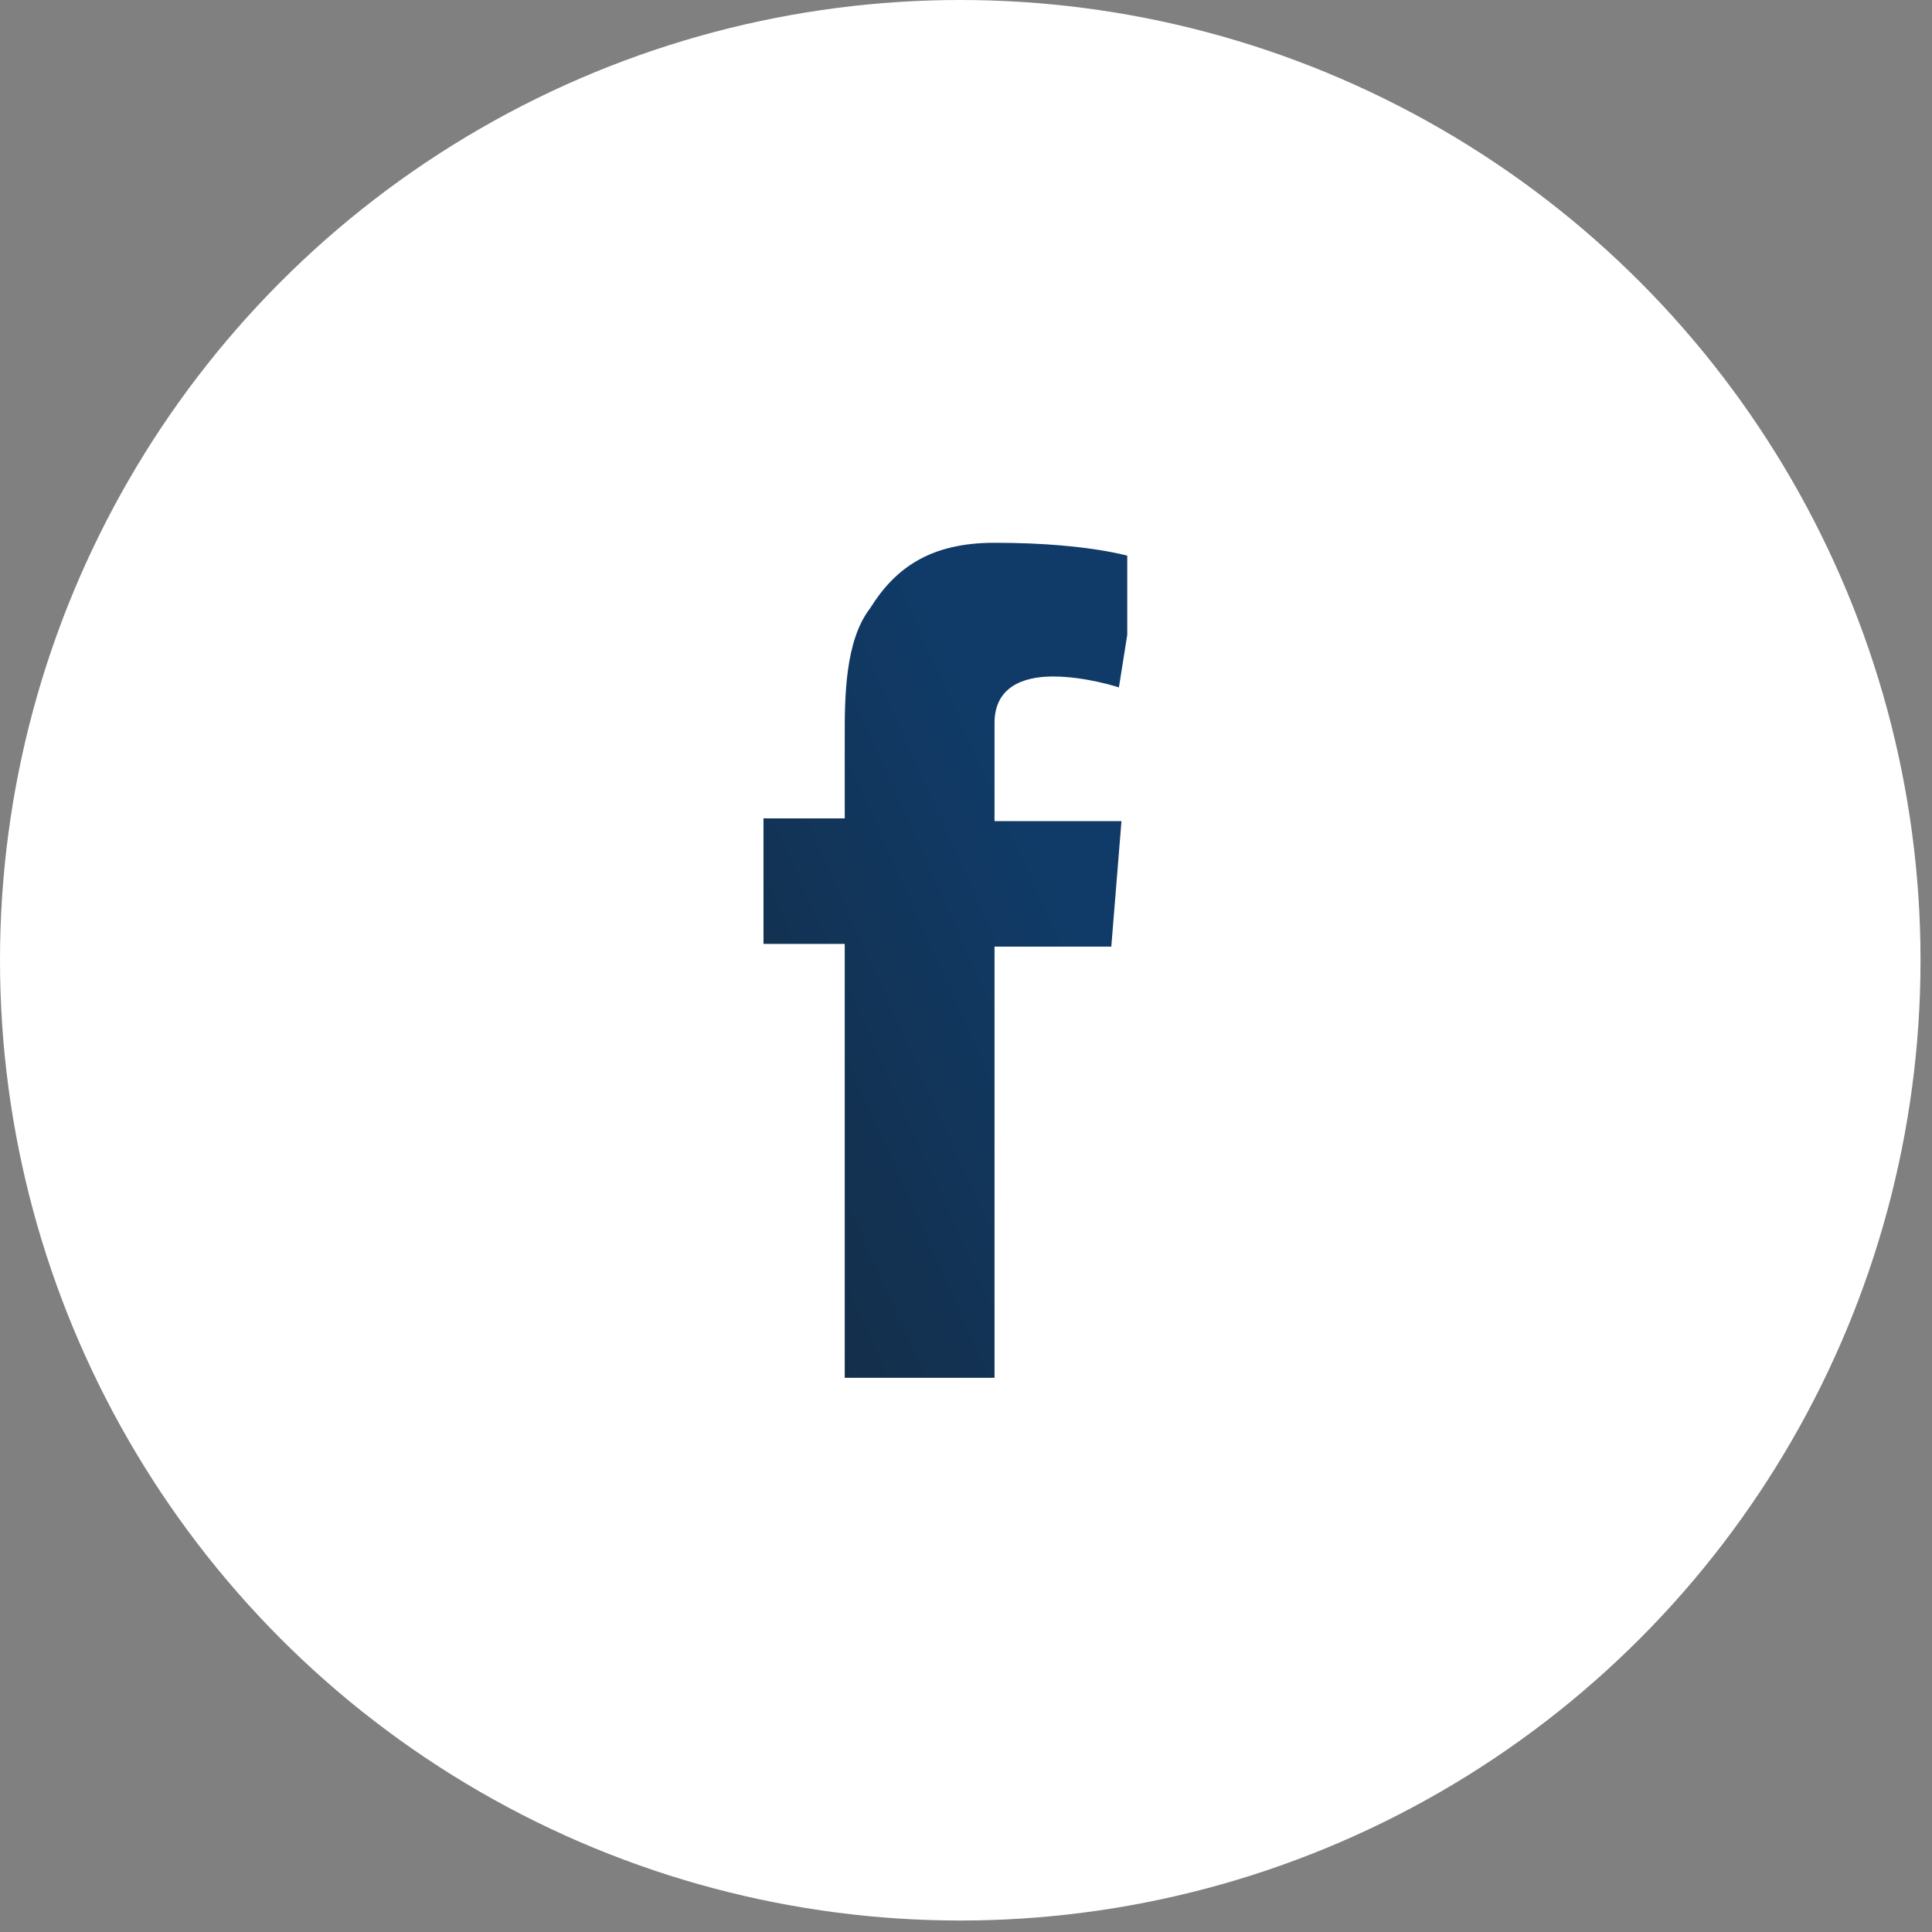 <svg width="34" height="34" viewBox="0 0 34 34" fill="none" xmlns="http://www.w3.org/2000/svg">
<rect x="0" y="0" width="34" height="34" fill="#808080" stroke="none"/>
<circle cx="16.899" cy="16.899" r="16.899" fill="white"/>
<g clip-path="url(#clip0_197_183)">
<path fill-rule="evenodd" clip-rule="evenodd" d="M13.436 14.402H14.866V12.962C14.866 12.289 14.866 11.281 15.313 10.704C15.76 9.984 16.385 9.552 17.502 9.552C19.289 9.552 20.049 9.84 20.049 9.84L19.691 12.097C19.691 12.097 19.111 11.905 18.53 11.905C17.994 11.905 17.502 12.097 17.502 12.722V14.45H19.736L19.557 16.659H17.502V24.295H14.866V16.611H13.436V14.402Z" fill="url(#paint0_linear_197_183)"/>
</g>
<defs>
<linearGradient id="paint0_linear_197_183" x1="17.722" y1="13.685" x2="10.44" y2="16.95" gradientUnits="userSpaceOnUse">
<stop stop-color="#103B68"/>
<stop offset="0.949" stop-color="#142D47"/>
</linearGradient>
<clipPath id="clip0_197_183">
<rect width="6.613" height="14.695" fill="white" transform="translate(13.225 9.552)"/>
</clipPath>
</defs>
</svg>

